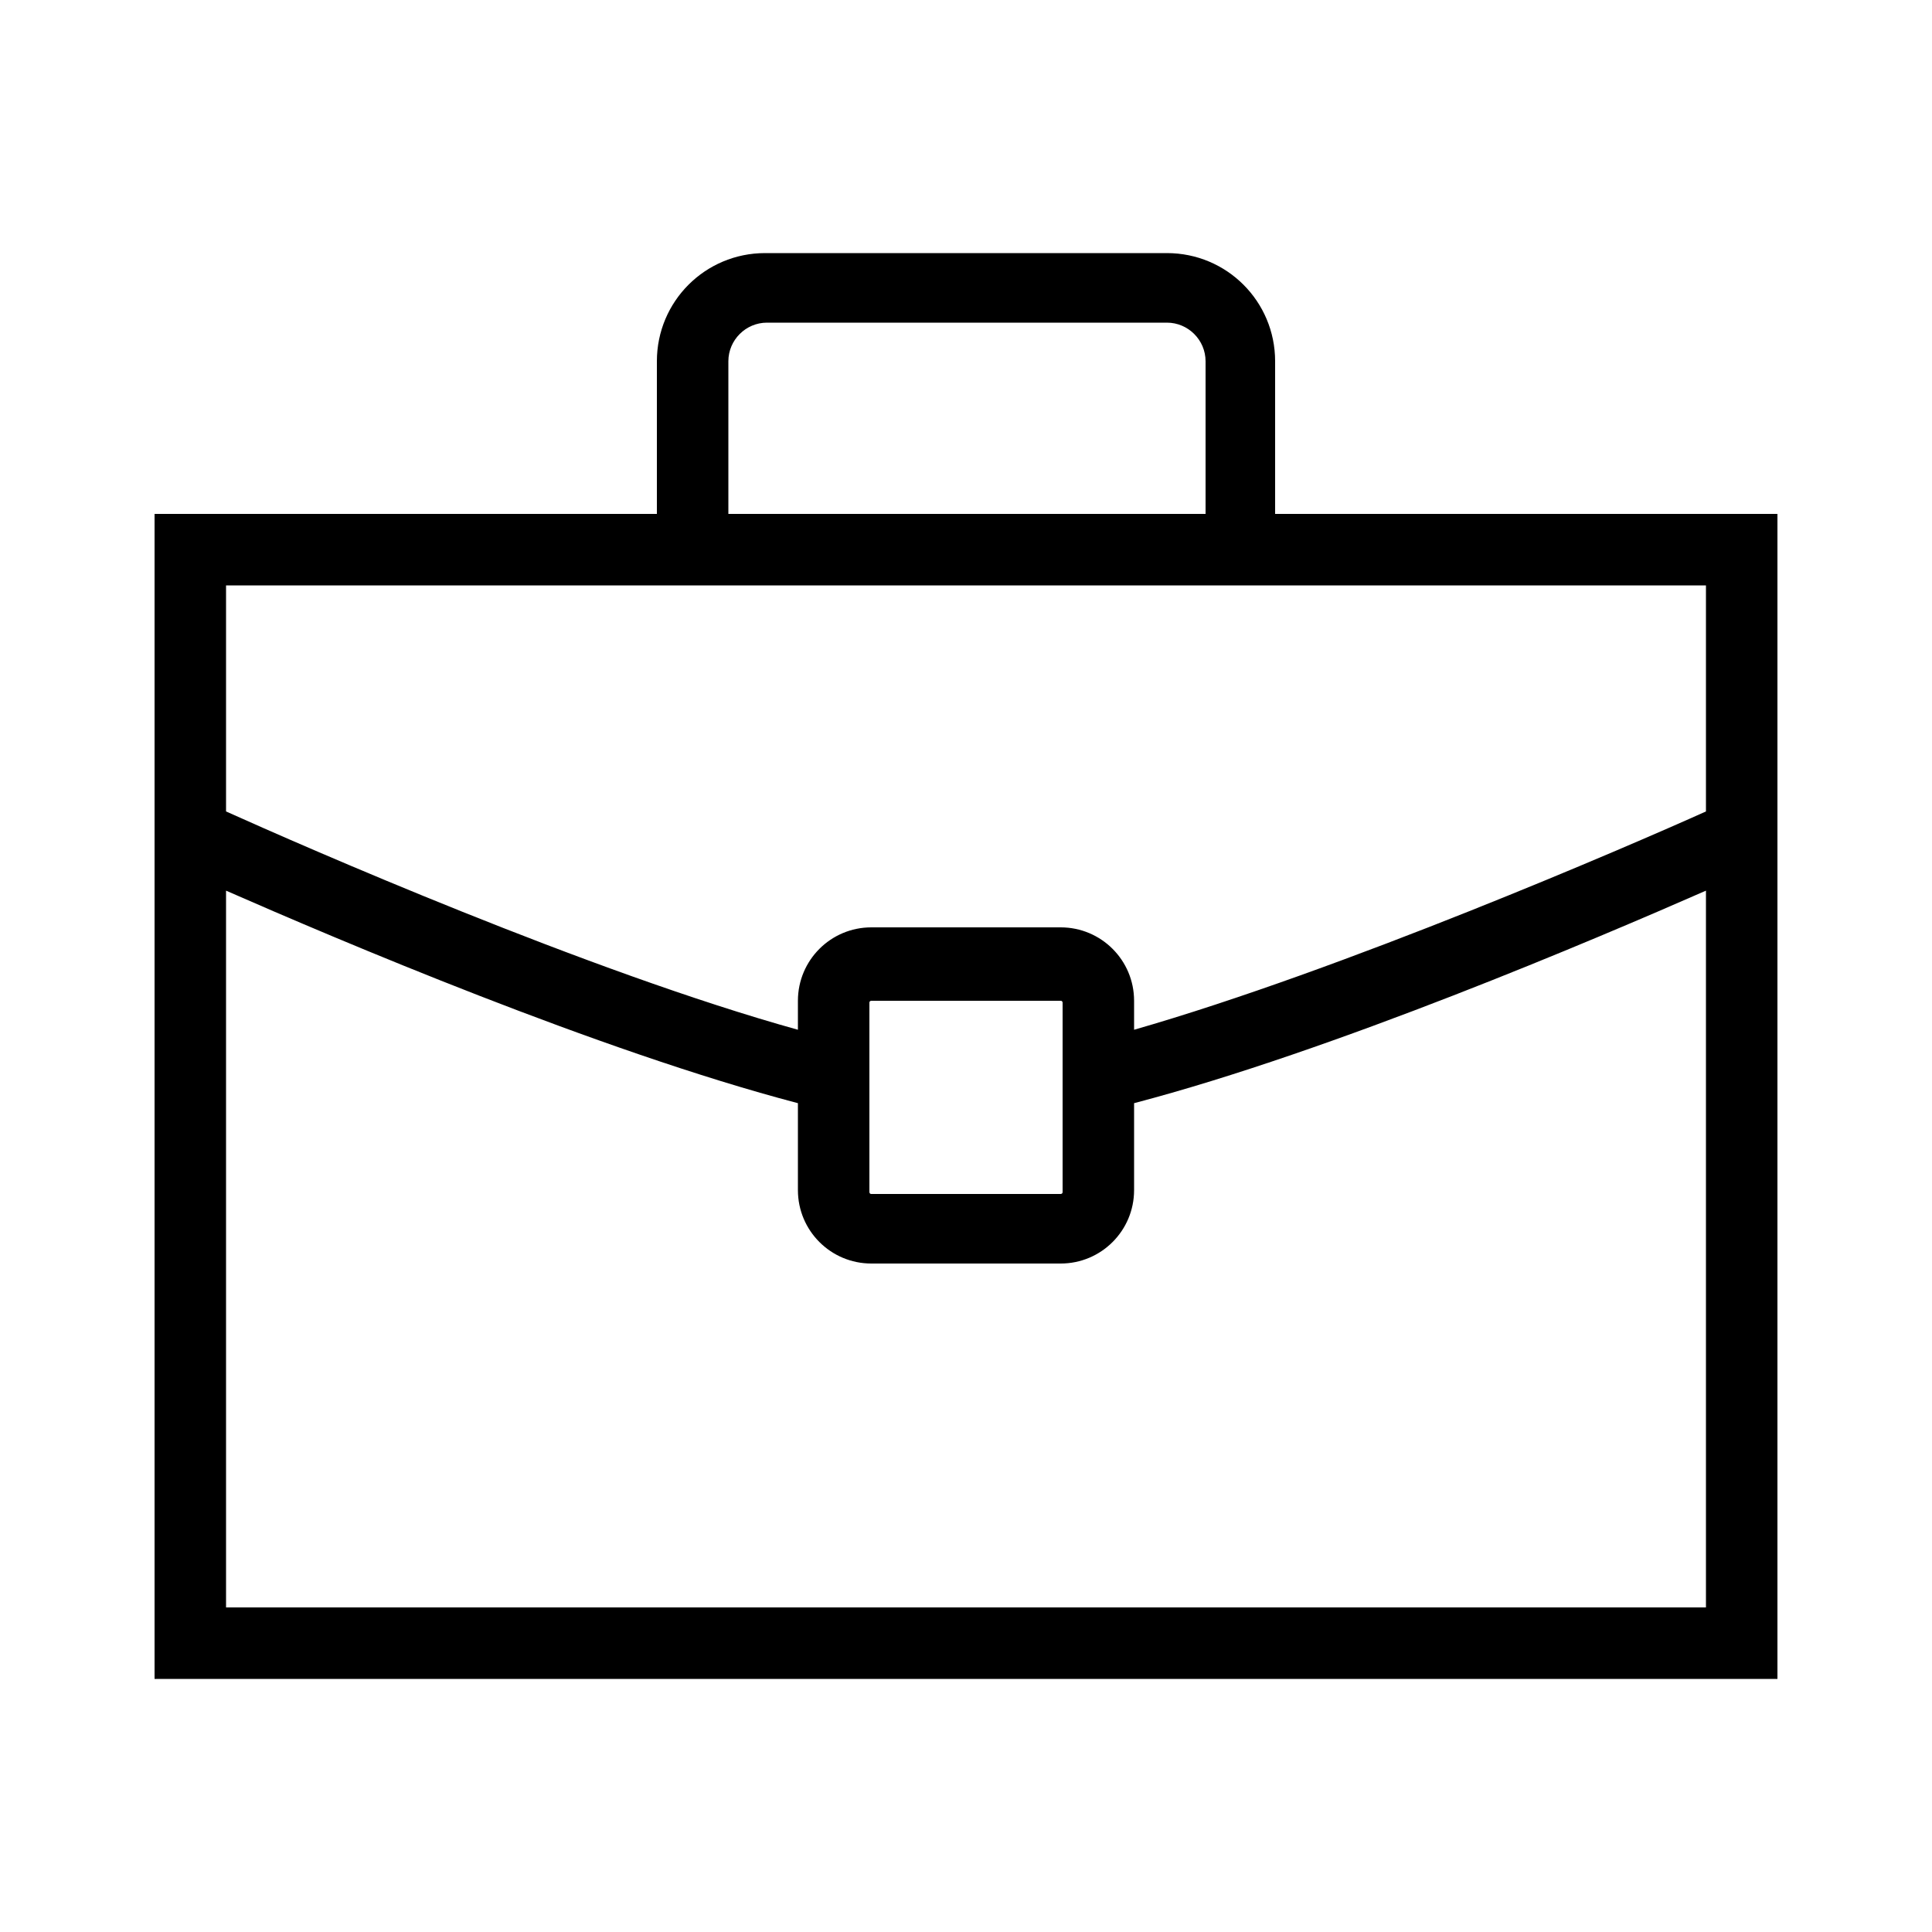 <?xml version="1.0" encoding="UTF-8" standalone="no"?>
<svg
   xmlns:dc="http://purl.org/dc/elements/1.1/"
   xmlns:cc="http://creativecommons.org/ns#"
   xmlns:rdf="http://www.w3.org/1999/02/22-rdf-syntax-ns#"
   xmlns:svg="http://www.w3.org/2000/svg"
   xmlns="http://www.w3.org/2000/svg"
   xmlns:sodipodi="http://sodipodi.sourceforge.net/DTD/sodipodi-0.dtd"
   xmlns:inkscape="http://www.inkscape.org/namespaces/inkscape"
   height="100px"
   width="100px"
   fill="#000000"
   version="1.1"
   x="0px"
   y="0px"
   viewBox="0 0 100 100"
   style="enable-background:new 0 0 100 100;"
   xml:space="preserve"
   id="svg4"
   sodipodi:docname="job.svg"
   inkscape:version="0.92.3 (2405546, 2018-03-11)"><title
     id="title817">Job</title><defs
     id="defs8" /><sodipodi:namedview
     pagecolor="#ffffff"
     bordercolor="#666666"
     borderopacity="1"
     objecttolerance="10"
     gridtolerance="10"
     guidetolerance="10"
     inkscape:pageopacity="0"
     inkscape:pageshadow="2"
     inkscape:window-width="1920"
     inkscape:window-height="1017"
     id="namedview6"
     showgrid="false"
     inkscape:zoom="2.36"
     inkscape:cx="50"
     inkscape:cy="50"
     inkscape:window-x="-8"
     inkscape:window-y="-8"
     inkscape:window-maximized="1"
     inkscape:current-layer="svg4" /><path
     d="M66,18.7c0-3.1-2.5-5.6-5.6-5.6H39.6c-3.1,0-5.6,2.5-5.6,5.6v7.9H8v60.3h84V26.6H66V18.7z M37.7,18.7c0-1.1,0.9-2,2-2h20.7  c1.1,0,2,0.9,2,2v7.9H37.7V18.7z M88.3,83.2H11.7V46.1c5.7,2.5,19.3,8.3,29.6,11v4.5c0,2.1,1.7,3.8,3.8,3.8h9.8  c2.1,0,3.8-1.7,3.8-3.8v-4.5c10.3-2.7,23.9-8.5,29.6-11V83.2z M45,61.7v-9.8c0-0.1,0.1-0.1,0.1-0.1h9.8c0.1,0,0.1,0.1,0.1,0.1v9.8  c0,0.1-0.1,0.1-0.1,0.1h-9.8C45,61.8,45,61.7,45,61.7z M90.2,43.3L90.2,43.3L90.2,43.3L90.2,43.3z M88.3,30.3v11.7  c-4,1.8-18.8,8.2-29.6,11.3v-1.5c0-2.1-1.7-3.8-3.8-3.8h-9.8c-2.1,0-3.8,1.7-3.8,3.8v1.5c-10.8-3-25.6-9.5-29.6-11.3V30.3H88.3z"
     id="path2" /></svg>